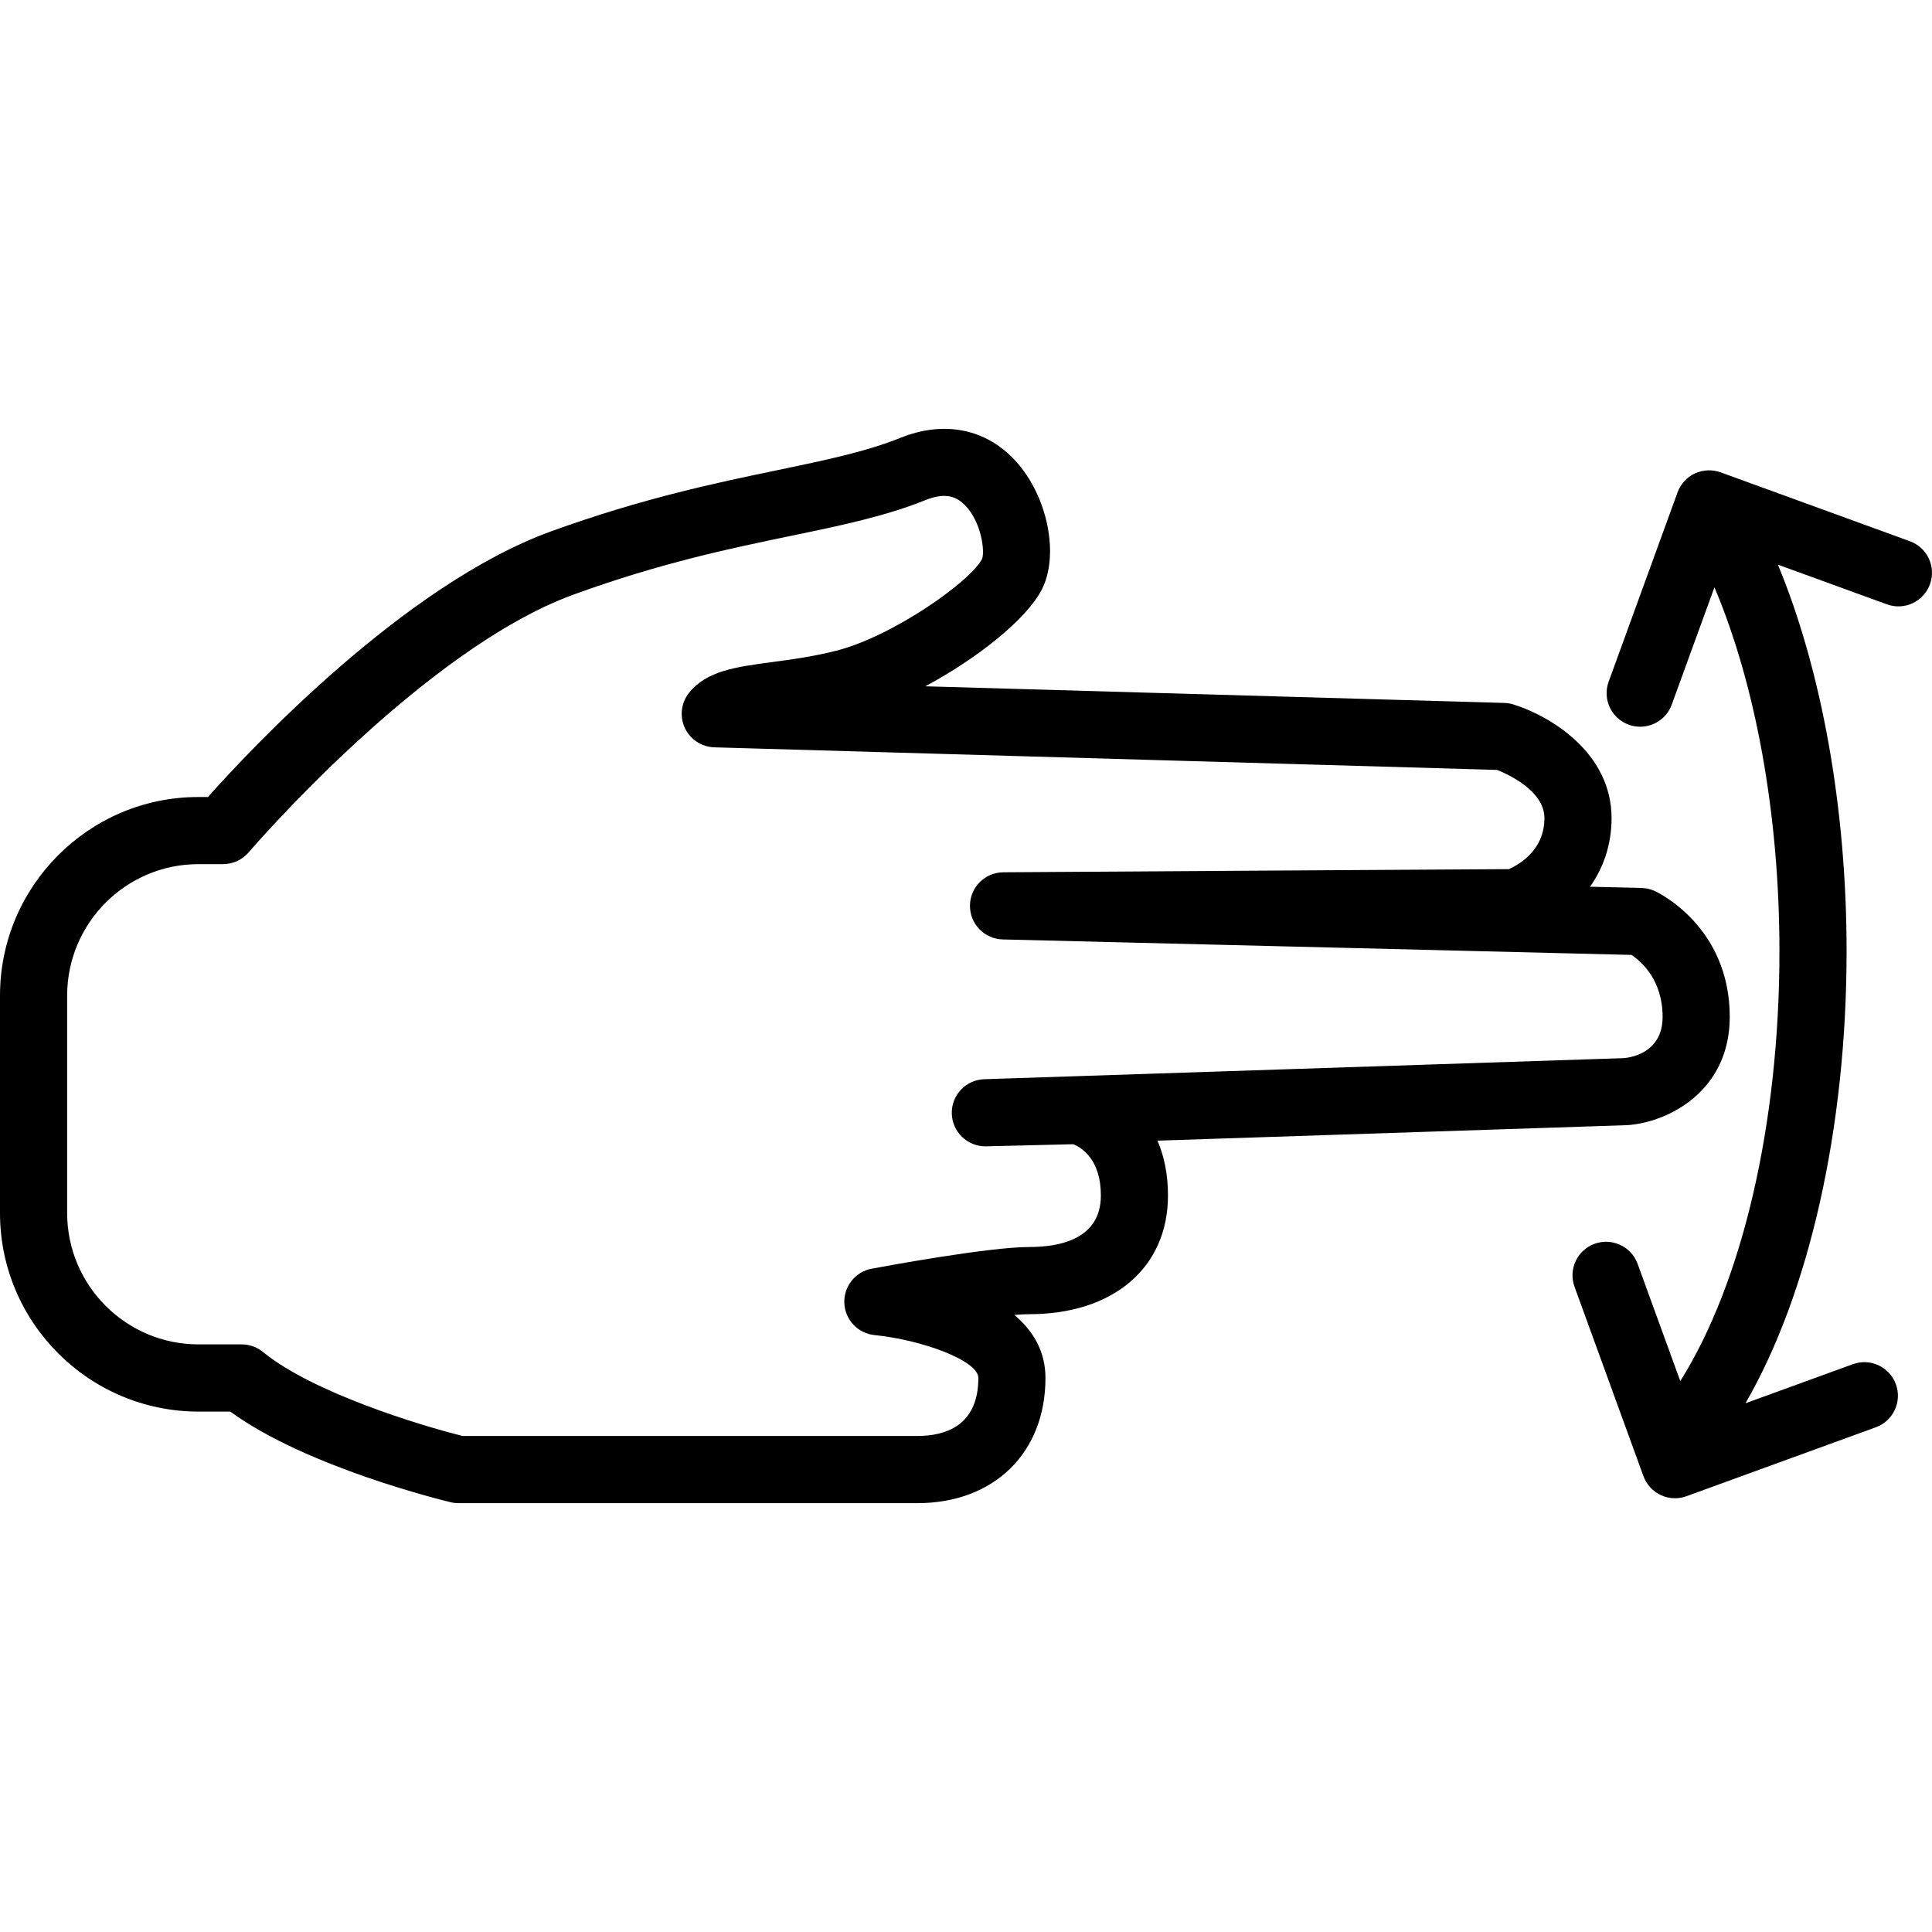 <?xml version="1.0" encoding="iso-8859-1"?>
<!-- Uploaded to: SVG Repo, www.svgrepo.com, Generator: SVG Repo Mixer Tools -->
<svg fill="#000000" height="800px" width="800px" version="1.1" id="Capa_1" xmlns="http://www.w3.org/2000/svg" xmlns:xlink="http://www.w3.org/1999/xlink" 
	 viewBox="0 0 57.544 57.544" xml:space="preserve">
<g>
	<g>
		<path d="M48.478,33.512c1.223-0.088,3.042-1.02,3.042-3.226c0-2.685-2.137-3.703-2.228-3.745
			c-0.124-0.058-0.259-0.089-0.396-0.093l-1.537-0.037C47.74,25.869,48,25.186,48,24.368c0-1.956-1.838-3.049-2.923-3.386
			c-0.087-0.027-0.177-0.042-0.268-0.045L27.56,20.441c1.548-0.828,3.02-2,3.471-2.884c0.527-1.032,0.171-2.784-0.779-3.824
			c-0.879-0.963-2.129-1.216-3.43-0.693c-1.033,0.416-2.248,0.668-3.654,0.961c-1.794,0.372-4.027,0.837-6.751,1.824
			c-4.375,1.585-8.995,6.534-10.224,7.914H5.908C2.65,23.738,0,26.392,0,29.653v6.477c0,3.261,2.653,5.914,5.915,5.914h0.944
			c2.28,1.664,6.387,2.657,6.567,2.7c0.076,0.019,0.154,0.027,0.232,0.027h13.664c2.283,0,3.817-1.498,3.817-3.727
			c0-0.807-0.378-1.417-0.927-1.879c0.172-0.015,0.321-0.022,0.44-0.022c2.513,0,4.136-1.389,4.136-3.537
			c0-0.643-0.12-1.183-0.313-1.632L48.478,33.512z M29.349,34.143c0.008,0,0.016,0,0.024,0l2.595-0.063
			c0.258,0.107,0.821,0.463,0.821,1.525c0,1.271-1.161,1.537-2.136,1.537c-1.211,0-4.338,0.58-4.69,0.646
			c-0.489,0.091-0.836,0.528-0.815,1.025s0.405,0.903,0.9,0.952c1.392,0.138,3.092,0.755,3.092,1.277
			c0,1.428-0.988,1.728-1.817,1.728H13.779c-1.255-0.312-4.459-1.285-5.947-2.502c-0.179-0.146-0.402-0.226-0.633-0.226H5.915
			C3.756,40.044,2,38.288,2,36.13v-6.477c0-2.159,1.753-3.915,3.908-3.915h0.738c0.293,0,0.571-0.129,0.761-0.352
			c0.052-0.06,5.197-6.054,9.691-7.682c2.589-0.94,4.654-1.369,6.477-1.747c1.5-0.311,2.795-0.581,3.993-1.063
			c0.644-0.26,0.962-0.059,1.167,0.146c0.498,0.498,0.603,1.387,0.515,1.607c-0.344,0.674-2.668,2.313-4.349,2.736
			c-0.683,0.173-1.331,0.26-1.903,0.337c-1.093,0.146-1.955,0.262-2.476,0.917c-0.236,0.296-0.284,0.7-0.125,1.044
			c0.16,0.343,0.5,0.566,0.878,0.578l23.315,0.673c0.35,0.14,1.41,0.629,1.41,1.436c0,1.148-1.093,1.516-1.05,1.519
			c-0.476,0-15.067,0.094-15.067,0.094c-0.546,0.004-0.988,0.444-0.993,0.991c-0.005,0.546,0.43,0.995,0.976,1.009l18.728,0.461
			c0.305,0.205,0.926,0.757,0.926,1.845c0,1.01-0.837,1.198-1.147,1.229l-19.057,0.628c-0.55,0.018-0.982,0.478-0.967,1.027
			C28.364,33.713,28.809,34.143,29.349,34.143z"/>
		<path d="M56.886,16.121l-5.639-2.053c-0.248-0.089-0.523-0.078-0.765,0.033c-0.24,0.112-0.426,0.315-0.517,0.564l-2.052,5.639
			c-0.189,0.519,0.078,1.093,0.598,1.281c0.112,0.041,0.229,0.06,0.342,0.06c0.408,0,0.792-0.252,0.939-0.658l1.272-3.495
			C52.298,20.408,53,24.283,53,28.33c0,5.15-1.103,9.859-2.953,12.805l-1.271-3.491c-0.188-0.52-0.765-0.786-1.281-0.598
			c-0.52,0.188-0.787,0.763-0.598,1.281l2.052,5.639c0.091,0.249,0.276,0.452,0.517,0.565c0.134,0.063,0.278,0.094,0.423,0.094
			c0.115,0,0.231-0.021,0.342-0.061l5.639-2.053c0.52-0.188,0.787-0.763,0.598-1.281c-0.188-0.519-0.764-0.787-1.281-0.598
			l-3.199,1.164C53.881,38.522,55,33.611,55,28.33c0-4.253-0.74-8.363-2.046-11.512L56.202,18c0.518,0.19,1.093-0.079,1.281-0.598
			C57.673,16.884,57.405,16.31,56.886,16.121z"/>
	</g>
</g>
</svg>